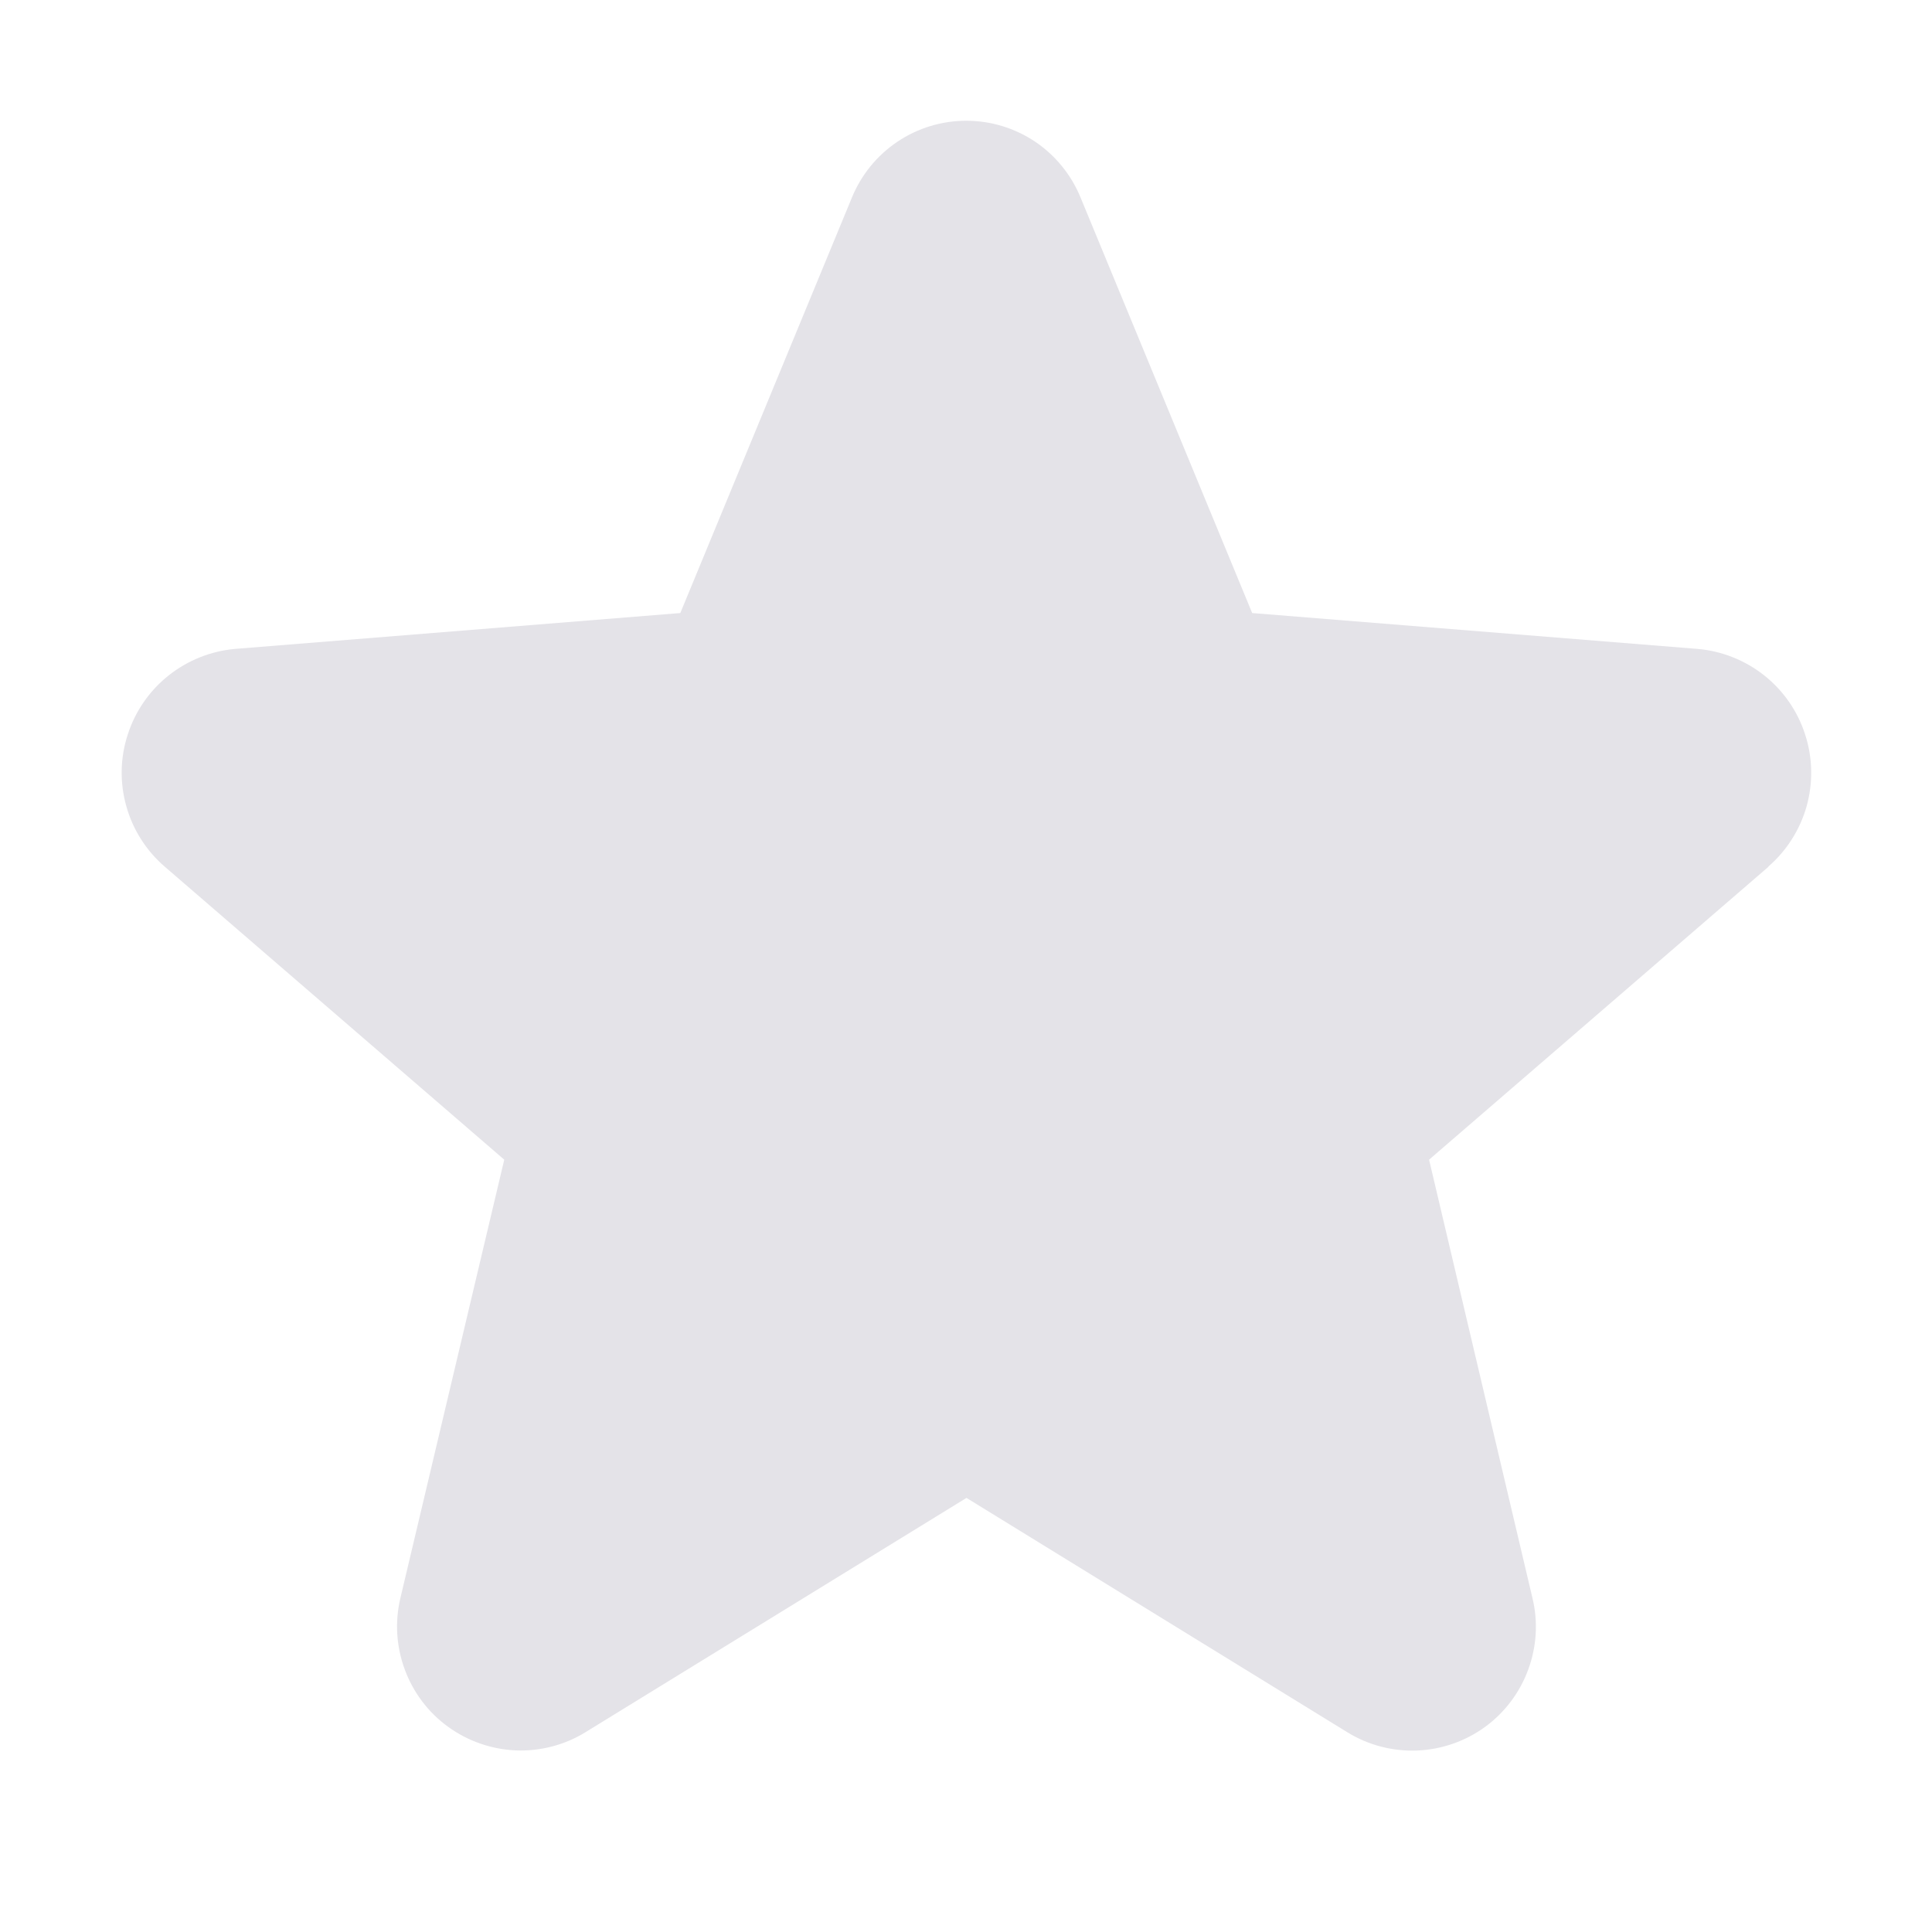 <svg width="16" height="16" viewBox="0 0 16 16" fill="none" xmlns="http://www.w3.org/2000/svg">
<path d="M14.647 7.177L11.835 9.604L12.691 13.234C12.739 13.431 12.726 13.637 12.656 13.827C12.586 14.018 12.461 14.183 12.298 14.302C12.134 14.421 11.938 14.489 11.736 14.497C11.533 14.505 11.333 14.453 11.16 14.347L8.004 12.405L4.846 14.347C4.673 14.453 4.473 14.504 4.271 14.496C4.069 14.487 3.874 14.419 3.71 14.3C3.546 14.181 3.422 14.016 3.352 13.826C3.282 13.637 3.269 13.43 3.316 13.234L4.176 9.604L1.364 7.177C1.211 7.045 1.1 6.871 1.046 6.676C0.991 6.482 0.995 6.275 1.058 6.083C1.12 5.89 1.237 5.721 1.395 5.595C1.553 5.469 1.745 5.392 1.946 5.374L5.634 5.077L7.056 1.634C7.133 1.447 7.264 1.286 7.433 1.173C7.601 1.06 7.8 1 8.002 1C8.205 1 8.403 1.06 8.572 1.173C8.74 1.286 8.871 1.447 8.948 1.634L10.37 5.077L14.058 5.374C14.259 5.391 14.452 5.468 14.61 5.593C14.769 5.719 14.887 5.889 14.949 6.082C15.012 6.274 15.016 6.481 14.962 6.676C14.907 6.871 14.796 7.046 14.643 7.178L14.647 7.177Z" fill="#E4E3E8"/>
</svg>
